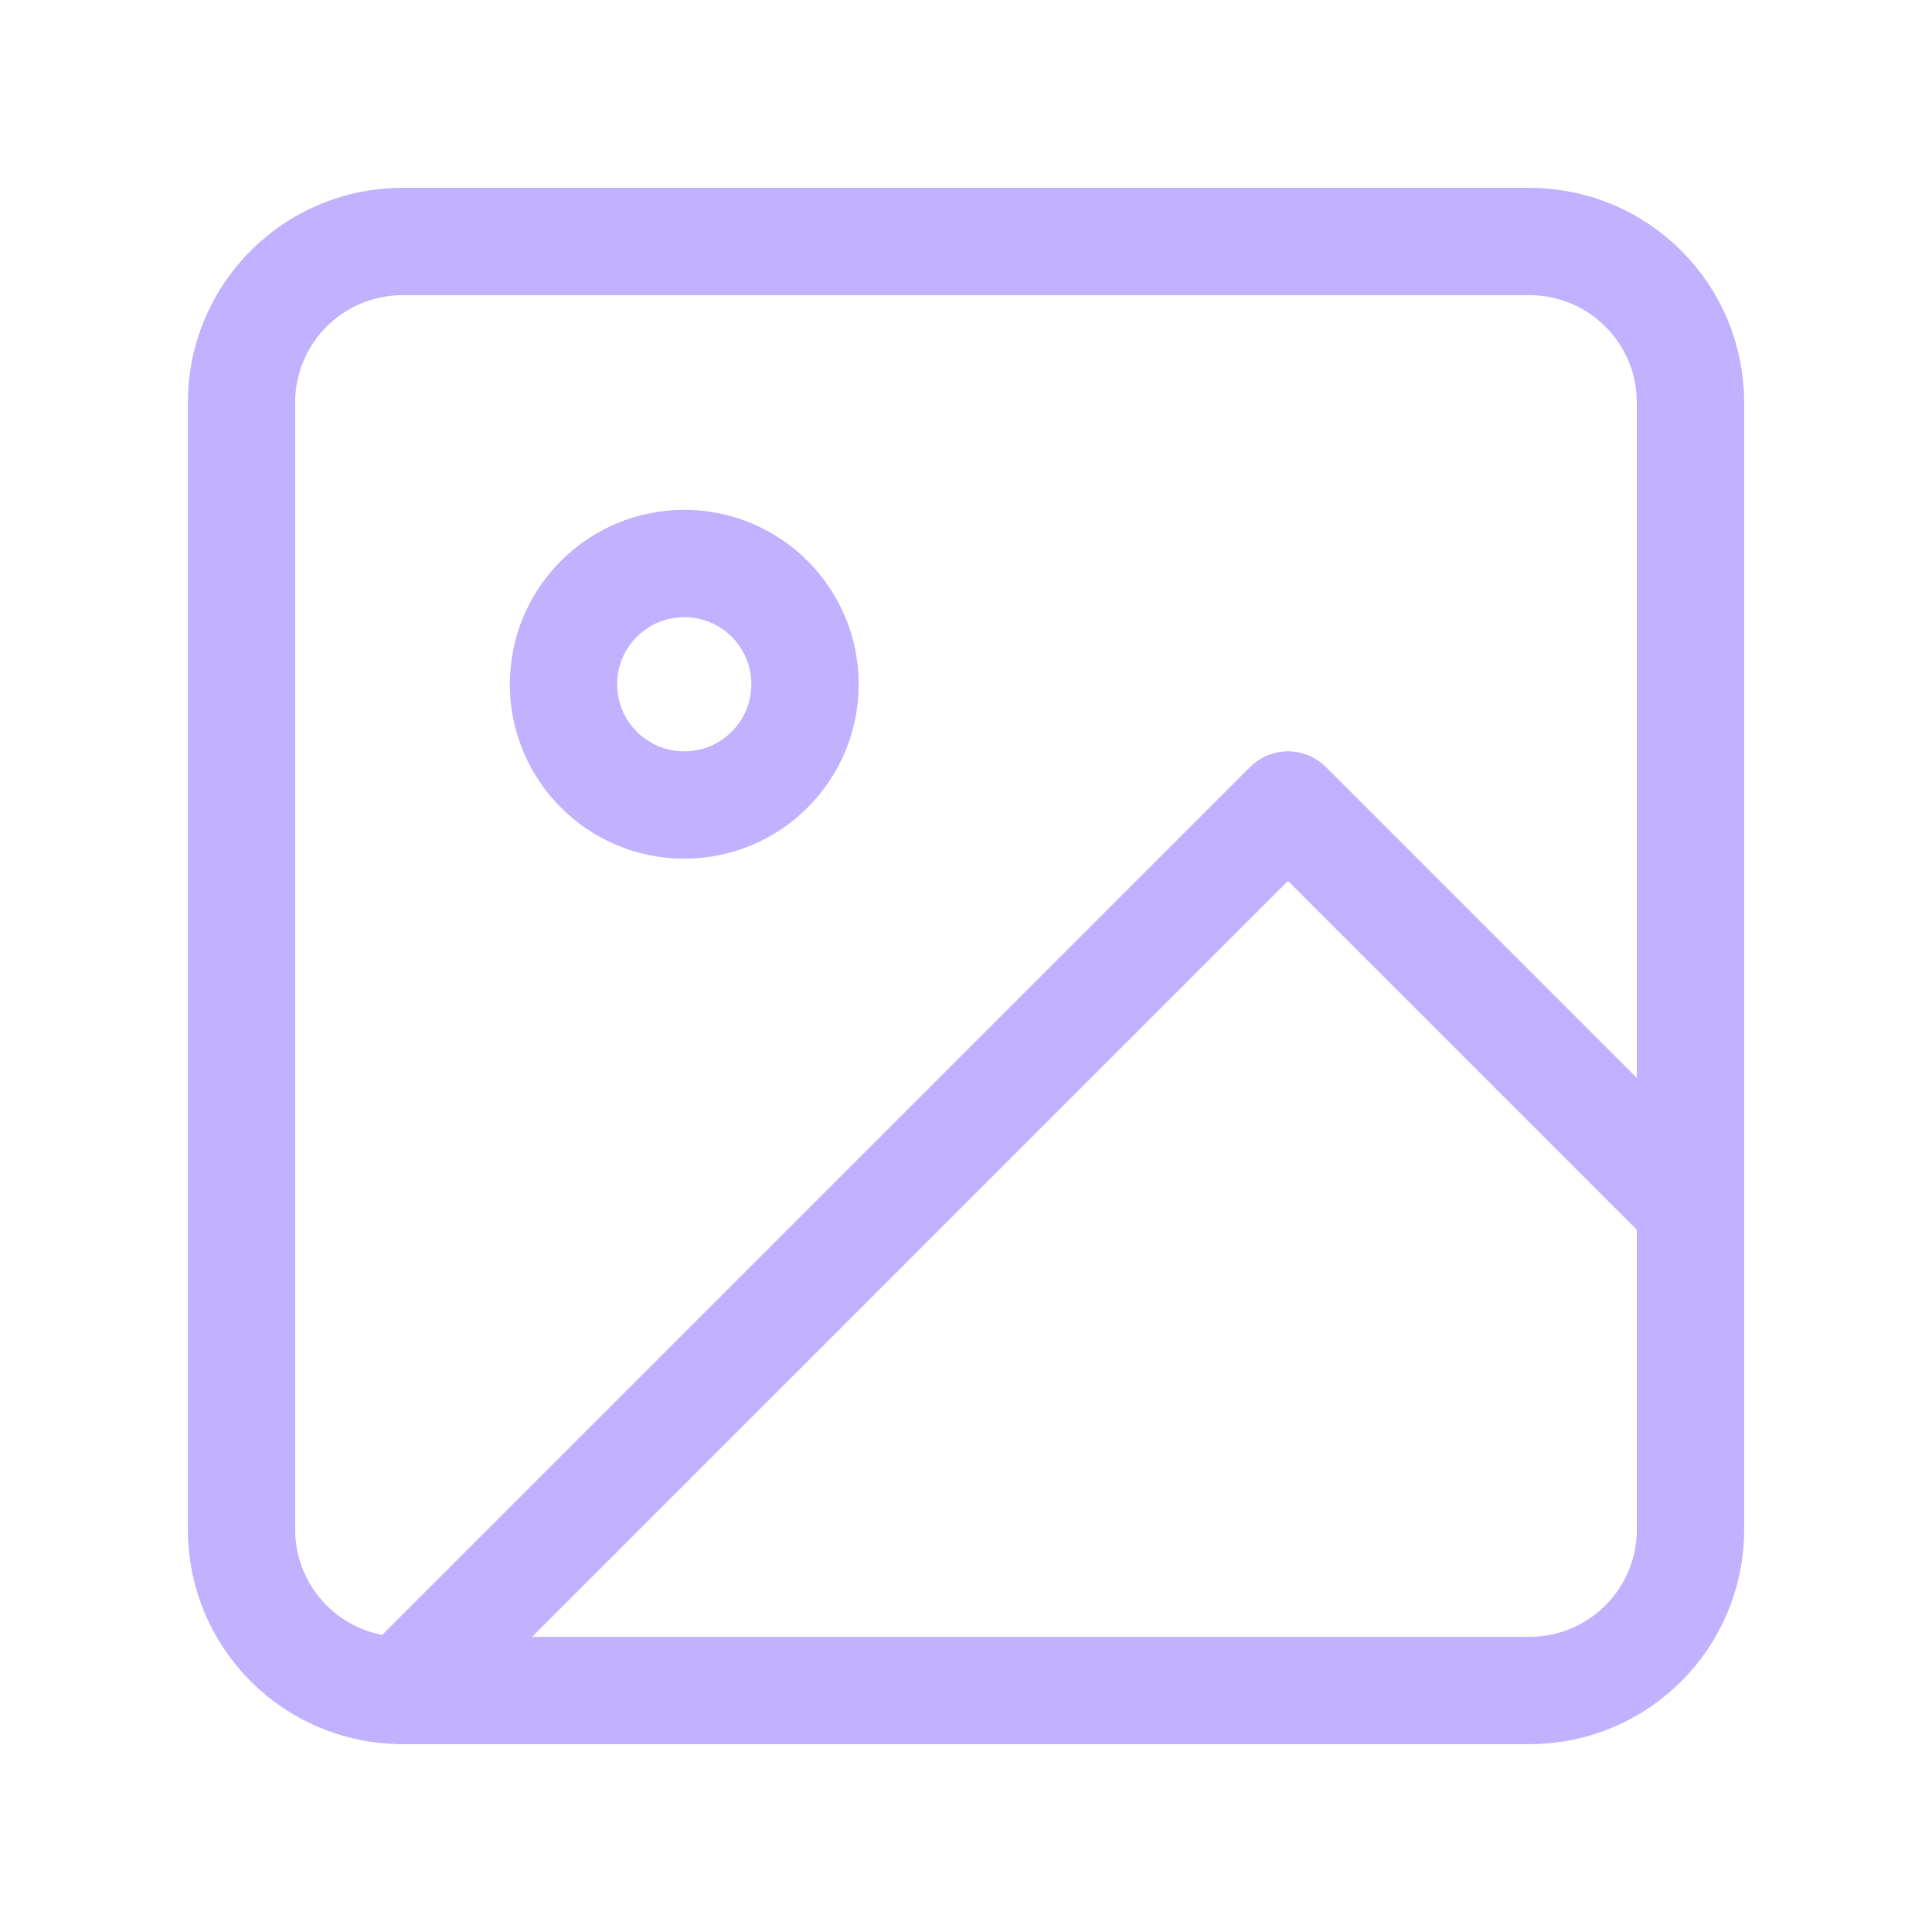 <svg width="36" height="36" viewBox="0 0 36 36" fill="none" xmlns="http://www.w3.org/2000/svg">
<path d="M28.5 4.5H7.5C5.843 4.5 4.5 5.843 4.5 7.5V28.5C4.5 30.157 5.843 31.5 7.5 31.5H28.5C30.157 31.5 31.5 30.157 31.5 28.5V7.5C31.5 5.843 30.157 4.5 28.5 4.5Z" stroke="#C1B1FF" stroke-width="2" stroke-linecap="round" stroke-linejoin="round"/>
<path d="M12.75 15C13.993 15 15 13.993 15 12.75C15 11.507 13.993 10.5 12.75 10.5C11.507 10.5 10.5 11.507 10.5 12.75C10.5 13.993 11.507 15 12.75 15Z" stroke="#C1B1FF" stroke-width="2" stroke-linecap="round" stroke-linejoin="round"/>
<path d="M31.5 22.5L24 15L7.5 31.5" stroke="#C1B1FF" stroke-width="2" stroke-linecap="round" stroke-linejoin="round"/>
</svg>
